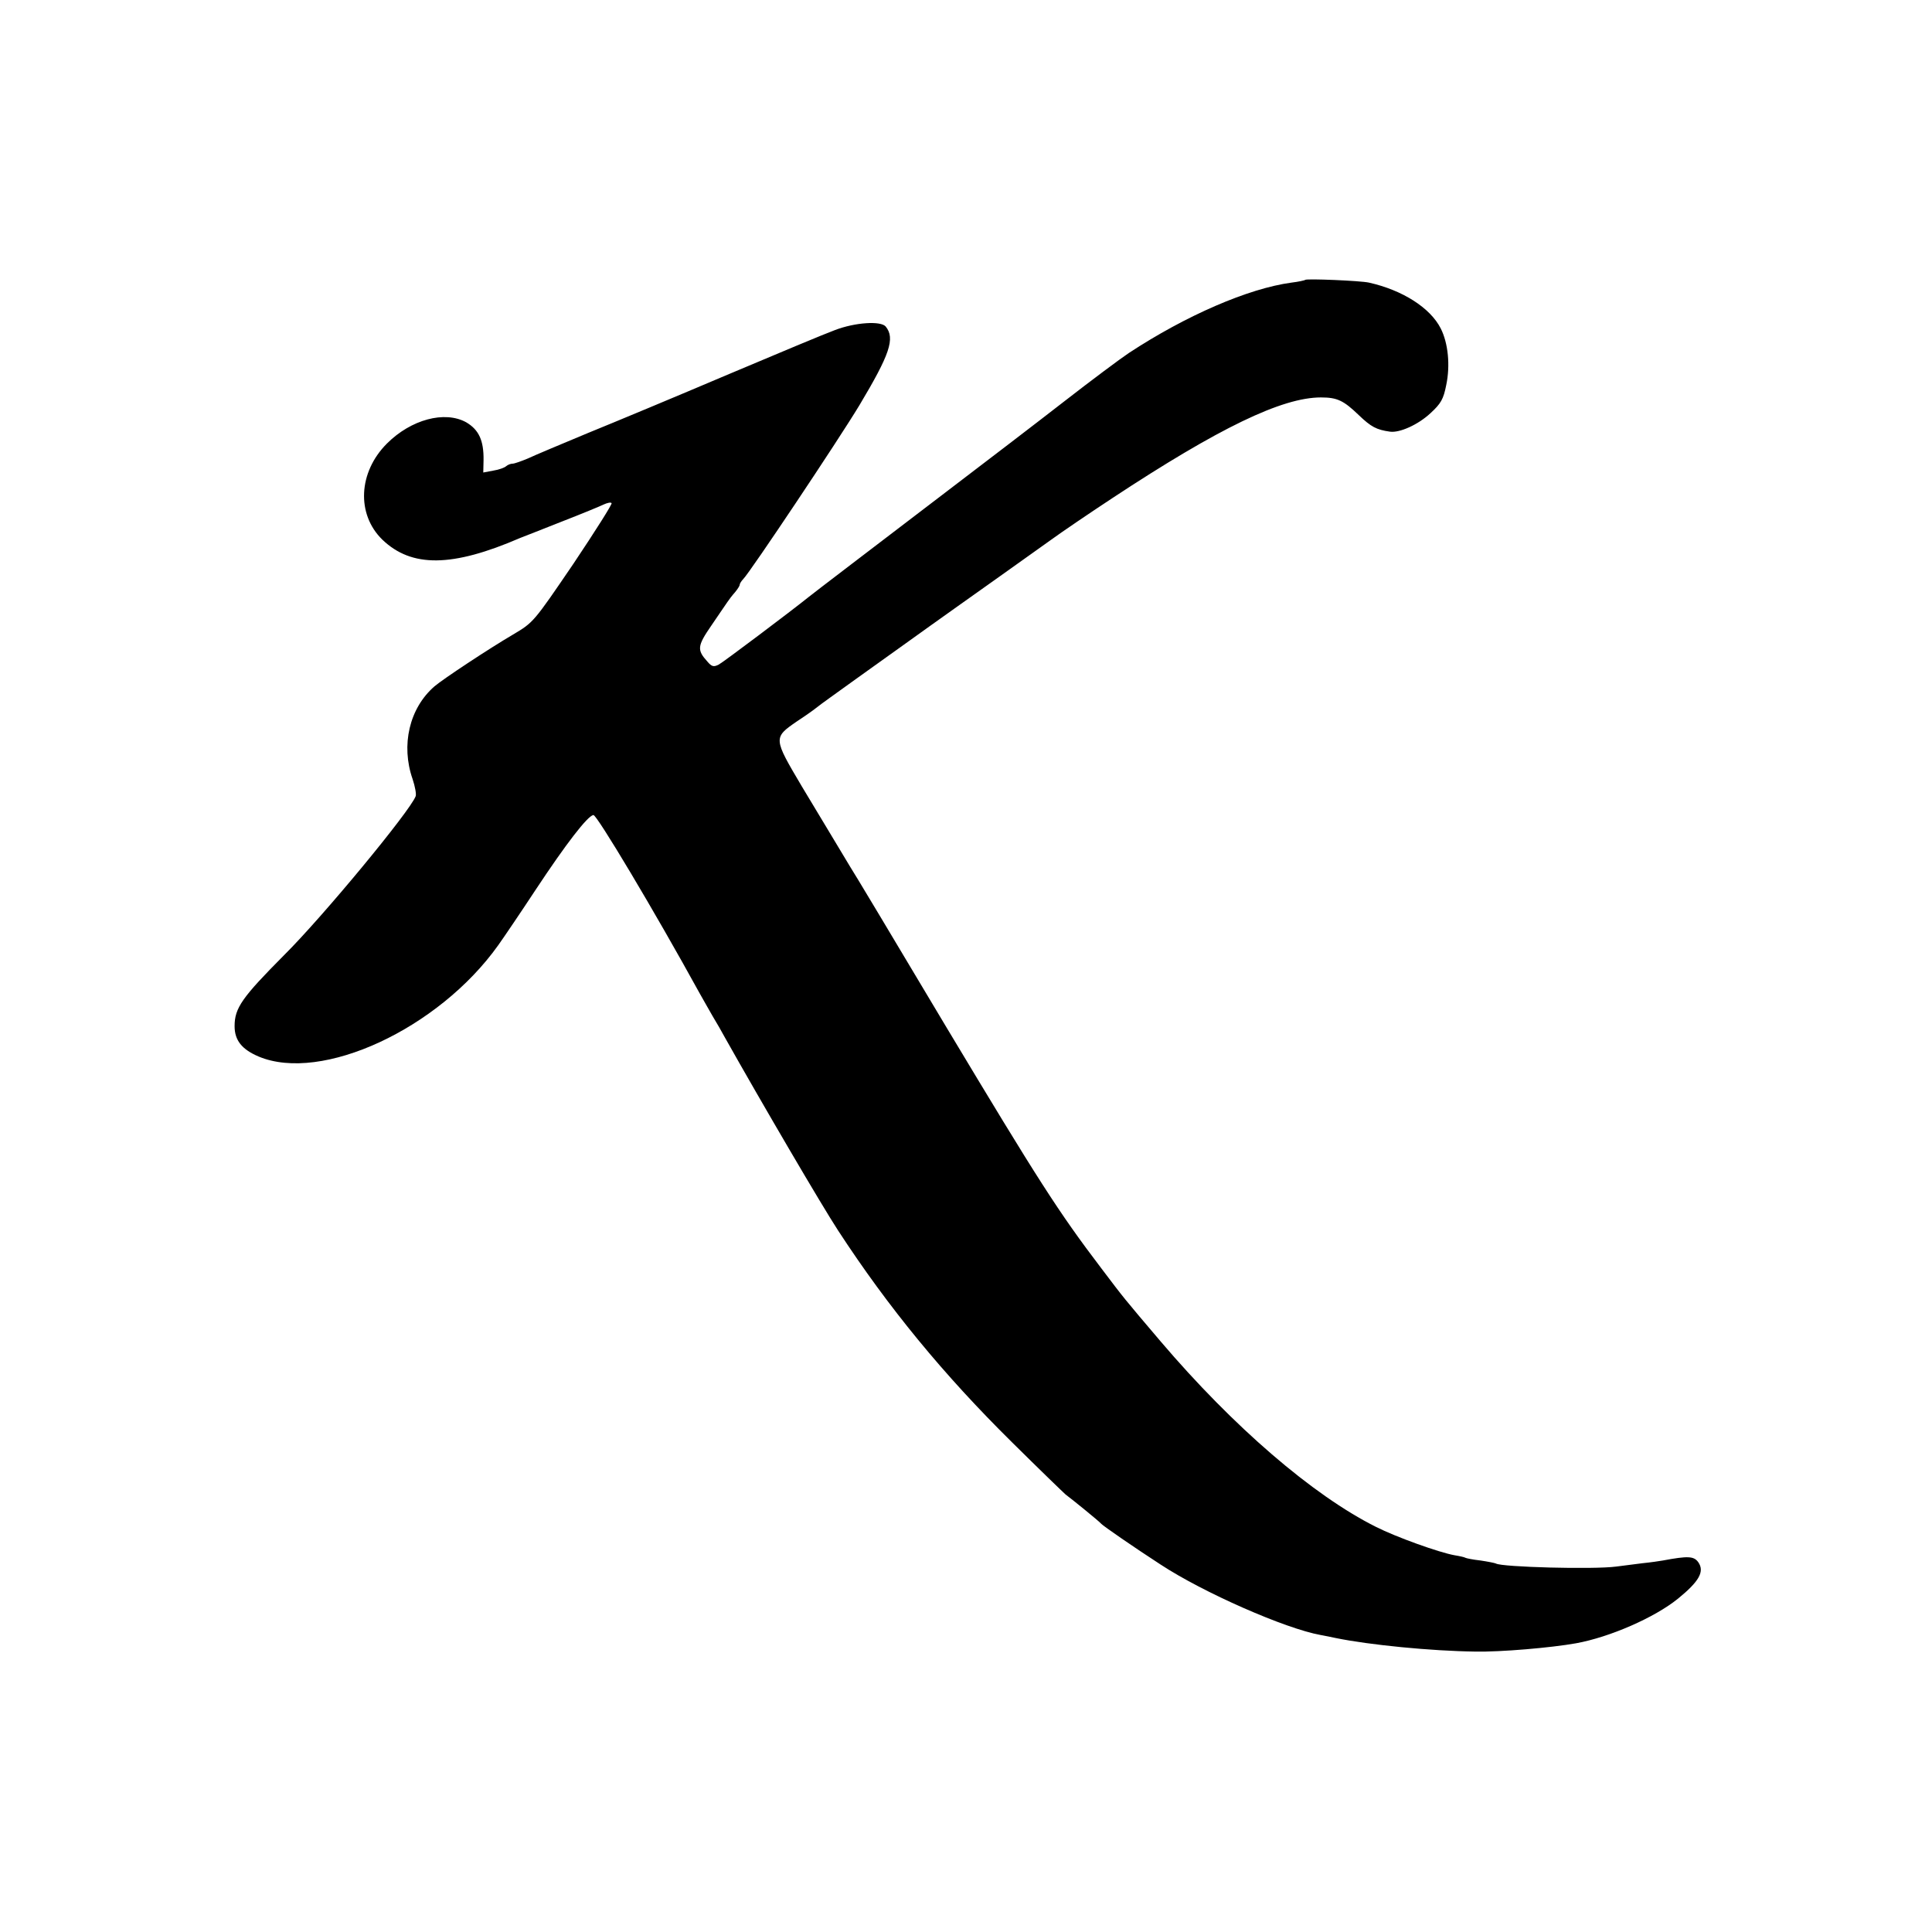 <?xml version="1.0" standalone="no"?>
<!DOCTYPE svg PUBLIC "-//W3C//DTD SVG 20010904//EN"
 "http://www.w3.org/TR/2001/REC-SVG-20010904/DTD/svg10.dtd">
<svg version="1.0" xmlns="http://www.w3.org/2000/svg"
 width="700pt" height="700pt" viewBox="0 0 700 700"
 preserveAspectRatio="xMidYMid meet">
<g transform="translate(0,700) scale(0.1,-0.1)"
fill="#000000" stroke="none">
<path d="M4729 5986 c-2 -2 -25 -7 -50 -10 -156 -21 -382 -119 -589 -255 -30
-20 -136 -99 -235 -176 -99 -77 -290 -223 -424 -325 -283 -216 -480 -366 -501
-383 -62 -50 -309 -236 -326 -245 -18 -9 -25 -8 -41 11 -38 42 -37 56 14 130
26 39 53 77 58 85 6 9 18 25 28 36 9 11 17 23 17 27 0 4 6 14 13 21 25 25 345
504 421 630 110 184 130 242 95 285 -18 21 -111 15 -184 -13 -33 -12 -208 -85
-390 -162 -181 -77 -409 -172 -505 -211 -96 -40 -194 -81 -217 -92 -24 -10
-49 -19 -56 -19 -7 0 -17 -4 -23 -9 -5 -5 -26 -13 -46 -16 l-37 -7 1 45 c1 71
-17 110 -63 137 -78 43 -200 10 -287 -77 -104 -104 -111 -256 -17 -348 106
-102 253 -101 500 6 11 4 79 31 150 59 72 28 140 56 152 62 13 6 26 9 29 5 3
-3 -59 -101 -138 -219 -145 -213 -145 -213 -219 -257 -87 -51 -255 -162 -285
-188 -91 -79 -122 -213 -79 -336 9 -27 14 -55 11 -62 -21 -55 -337 -437 -476
-575 -153 -154 -180 -192 -180 -258 0 -51 26 -84 87 -110 228 -96 652 100 868
403 20 28 81 118 135 200 111 168 189 269 210 272 12 2 220 -346 385 -646 11
-20 32 -56 46 -81 15 -25 36 -61 46 -80 131 -233 351 -609 410 -699 182 -279
382 -522 629 -766 100 -99 188 -184 195 -190 23 -17 124 -99 129 -106 7 -8
117 -84 214 -147 155 -102 453 -233 581 -256 17 -3 41 -8 55 -11 122 -25 346
-47 505 -49 91 -2 276 14 365 30 122 22 285 93 370 162 76 62 97 98 73 132
-16 22 -37 23 -128 6 -11 -2 -45 -7 -75 -10 -30 -4 -72 -9 -94 -12 -82 -11
-415 -2 -436 11 -4 2 -29 7 -56 11 -27 3 -52 8 -55 10 -3 2 -20 6 -39 9 -56
10 -212 66 -285 103 -228 114 -517 363 -780 672 -136 160 -131 154 -215 265
-155 204 -228 318 -561 873 -186 312 -343 574 -349 582 -8 14 -153 254 -175
291 -103 174 -104 176 -18 235 32 21 63 43 70 49 6 5 29 22 50 37 21 15 140
101 265 190 125 90 282 201 348 248 66 47 150 107 188 134 37 27 137 95 222
151 387 255 615 365 756 365 59 0 82 -11 137 -64 45 -43 64 -53 113 -60 35 -5
102 25 147 67 38 35 47 51 57 102 15 71 7 152 -20 205 -38 75 -139 139 -260
166 -31 7 -225 15 -231 10z"/>
</g>
</svg>

